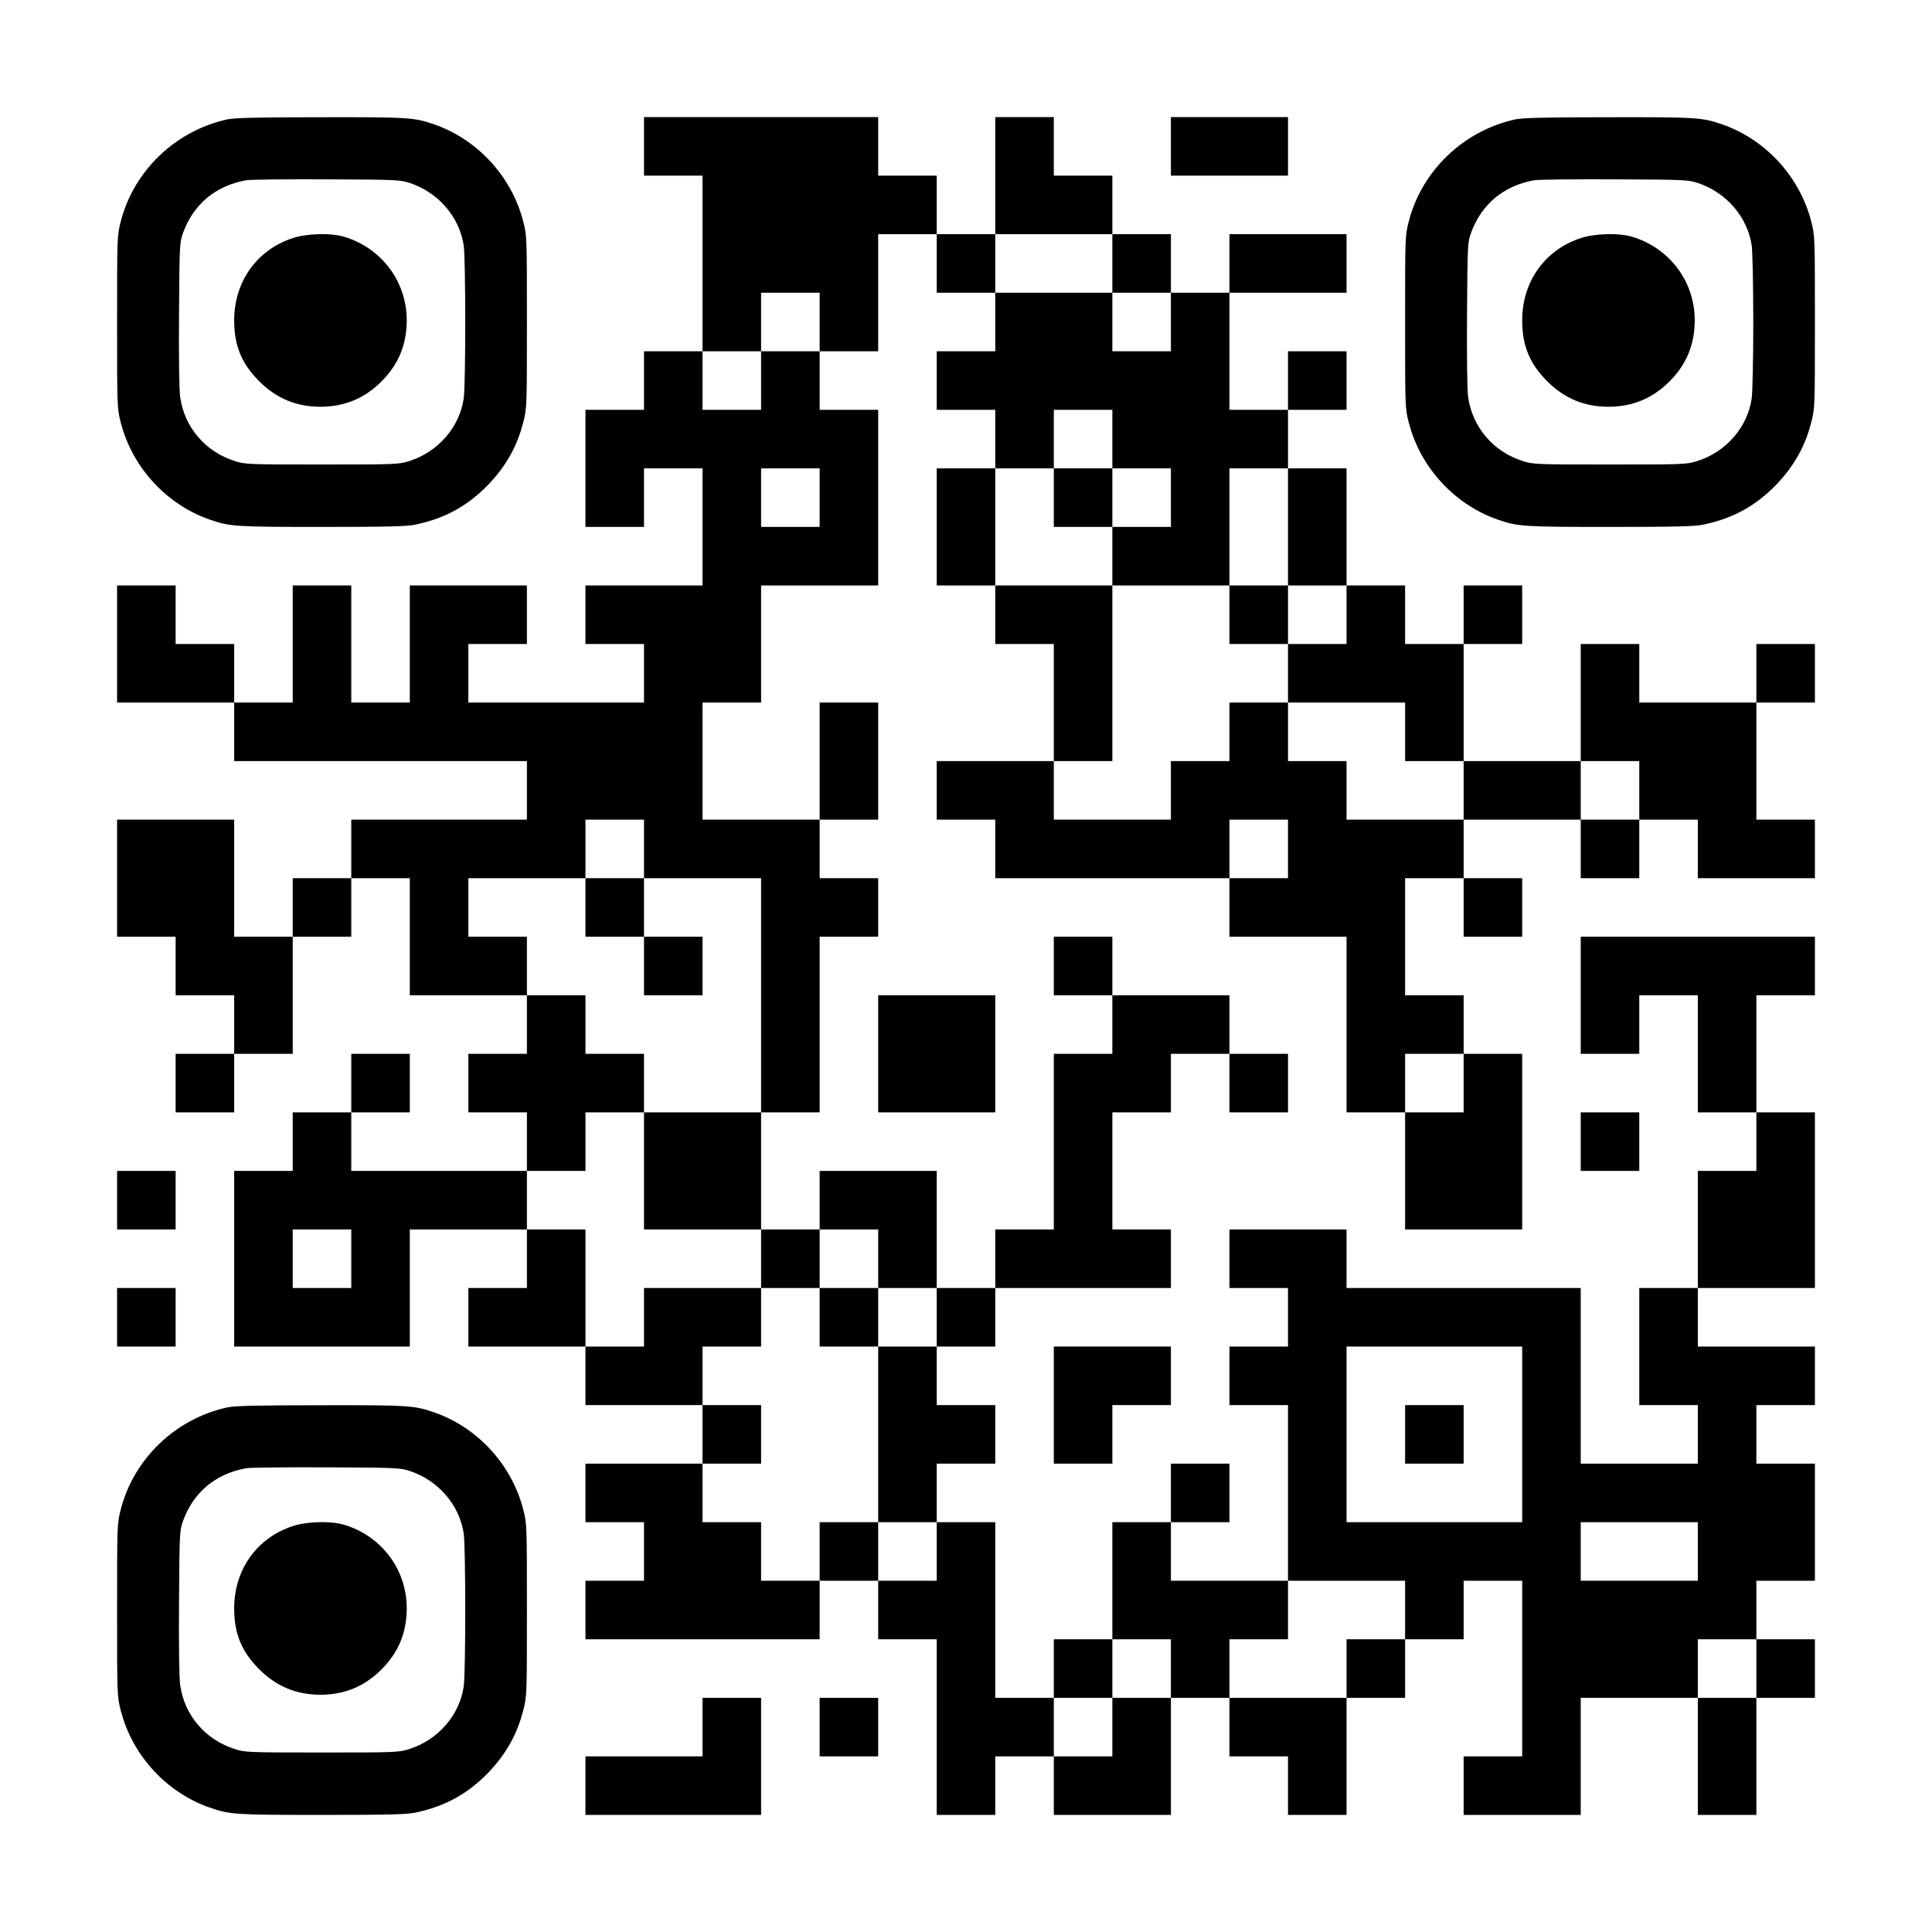 <?xml version="1.0" encoding="UTF-8" standalone="yes"?>
<svg version="1.0" xmlns="http://www.w3.org/2000/svg" width="1254px" height="1254px" viewBox="0 0 1254 1254" preserveAspectRatio="xMidYMid meet">
  <g transform="translate(0,1254) scale(0.1,-0.1)" fill="#000000" stroke="none">
    <path d="M1475 11765 c-337 -74 -607 -334 -691 -662 -24 -95 -24 -96 -24 -653
0 -557 0 -558 24 -653 74 -289 295 -531 576 -629 133 -46 162 -48 730 -48 433
0 552 3 607 15 192 40 341 123 474 261 115 121 186 248 225 402 24 94 24 97
24 652 0 557 0 558 -24 653 -74 289 -295 531 -576 629 -134 46 -161 48 -738
47 -415 0 -561 -4 -607 -14z m1186 -413 c185 -62 322 -221 349 -407 13 -91 13
-899 0 -990 -27 -188 -167 -349 -355 -408 -68 -21 -82 -22 -565 -22 -483 0
-497 1 -565 22 -193 61 -329 221 -356 418 -6 51 -9 249 -7 540 3 449 4 462 26
523 67 186 212 307 410 342 26 5 261 7 522 6 459 -2 477 -3 541 -24z"/>
    <path d="M1902 10995 c-234 -75 -382 -283 -382 -534 0 -164 48 -282 164 -397
110 -110 240 -164 396 -164 156 0 286 54 396 164 111 111 164 240 164 399 -1
252 -165 469 -409 541 -85 25 -238 21 -329 -9z"/>
    <path d="M4180 11590 l0 -190 190 0 190 0 0 -570 0 -570 -190 0 -190 0 0 -190
0 -190 -190 0 -190 0 0 -380 0 -380 190 0 190 0 0 190 0 190 190 0 190 0 0
-380 0 -380 -380 0 -380 0 0 -190 0 -190 190 0 190 0 0 -190 0 -190 -570 0
-570 0 0 190 0 190 190 0 190 0 0 190 0 190 -380 0 -380 0 0 -380 0 -380 -190
0 -190 0 0 380 0 380 -190 0 -190 0 0 -380 0 -380 -190 0 -190 0 0 190 0 190
-190 0 -190 0 0 190 0 190 -190 0 -190 0 0 -380 0 -380 380 0 380 0 0 -190 0
-190 950 0 950 0 0 -190 0 -190 -570 0 -570 0 0 -190 0 -190 -190 0 -190 0 0
-190 0 -190 -190 0 -190 0 0 380 0 380 -380 0 -380 0 0 -380 0 -380 190 0 190
0 0 -190 0 -190 190 0 190 0 0 -190 0 -190 -190 0 -190 0 0 -190 0 -190 190 0
190 0 0 190 0 190 190 0 190 0 0 380 0 380 190 0 190 0 0 190 0 190 190 0 190
0 0 -380 0 -380 380 0 380 0 0 -190 0 -190 -190 0 -190 0 0 -190 0 -190 190 0
190 0 0 -190 0 -190 -570 0 -570 0 0 190 0 190 190 0 190 0 0 190 0 190 -190
0 -190 0 0 -190 0 -190 -190 0 -190 0 0 -190 0 -190 -190 0 -190 0 0 -570 0
-570 570 0 570 0 0 380 0 380 380 0 380 0 0 -190 0 -190 -190 0 -190 0 0 -190
0 -190 380 0 380 0 0 -190 0 -190 380 0 380 0 0 -190 0 -190 -380 0 -380 0 0
-190 0 -190 190 0 190 0 0 -190 0 -190 -190 0 -190 0 0 -190 0 -190 760 0 760
0 0 190 0 190 190 0 190 0 0 -190 0 -190 190 0 190 0 0 -570 0 -570 190 0 190
0 0 190 0 190 190 0 190 0 0 -190 0 -190 380 0 380 0 0 380 0 380 190 0 190 0
0 -190 0 -190 190 0 190 0 0 -190 0 -190 190 0 190 0 0 380 0 380 190 0 190 0
0 190 0 190 190 0 190 0 0 190 0 190 190 0 190 0 0 -570 0 -570 -190 0 -190 0
0 -190 0 -190 380 0 380 0 0 380 0 380 380 0 380 0 0 -380 0 -380 190 0 190 0
0 380 0 380 190 0 190 0 0 190 0 190 -190 0 -190 0 0 190 0 190 190 0 190 0 0
380 0 380 -190 0 -190 0 0 190 0 190 190 0 190 0 0 190 0 190 -380 0 -380 0 0
190 0 190 380 0 380 0 0 570 0 570 -190 0 -190 0 0 380 0 380 190 0 190 0 0
190 0 190 -760 0 -760 0 0 -380 0 -380 190 0 190 0 0 190 0 190 190 0 190 0 0
-380 0 -380 190 0 190 0 0 -190 0 -190 -190 0 -190 0 0 -380 0 -380 -190 0
-190 0 0 -380 0 -380 190 0 190 0 0 -190 0 -190 -380 0 -380 0 0 570 0 570
-760 0 -760 0 0 190 0 190 -380 0 -380 0 0 -190 0 -190 190 0 190 0 0 -190 0
-190 -190 0 -190 0 0 -190 0 -190 190 0 190 0 0 -570 0 -570 -380 0 -380 0 0
190 0 190 190 0 190 0 0 190 0 190 -190 0 -190 0 0 -190 0 -190 -190 0 -190 0
0 -380 0 -380 -190 0 -190 0 0 -190 0 -190 -190 0 -190 0 0 570 0 570 -190 0
-190 0 0 190 0 190 190 0 190 0 0 190 0 190 -190 0 -190 0 0 190 0 190 190 0
190 0 0 190 0 190 570 0 570 0 0 190 0 190 -190 0 -190 0 0 380 0 380 190 0
190 0 0 190 0 190 190 0 190 0 0 -190 0 -190 190 0 190 0 0 190 0 190 -190 0
-190 0 0 190 0 190 -380 0 -380 0 0 190 0 190 -190 0 -190 0 0 -190 0 -190
190 0 190 0 0 -190 0 -190 -190 0 -190 0 0 -570 0 -570 -190 0 -190 0 0 -190
0 -190 -190 0 -190 0 0 380 0 380 -380 0 -380 0 0 -190 0 -190 -190 0 -190 0
0 380 0 380 190 0 190 0 0 570 0 570 190 0 190 0 0 190 0 190 -190 0 -190 0 0
190 0 190 190 0 190 0 0 380 0 380 -190 0 -190 0 0 -380 0 -380 -380 0 -380 0
0 380 0 380 190 0 190 0 0 380 0 380 380 0 380 0 0 570 0 570 -190 0 -190 0 0
190 0 190 190 0 190 0 0 380 0 380 190 0 190 0 0 -190 0 -190 190 0 190 0 0
-190 0 -190 -190 0 -190 0 0 -190 0 -190 190 0 190 0 0 -190 0 -190 -190 0
-190 0 0 -380 0 -380 190 0 190 0 0 -190 0 -190 190 0 190 0 0 -380 0 -380
-380 0 -380 0 0 -190 0 -190 190 0 190 0 0 -190 0 -190 760 0 760 0 0 -190 0
-190 380 0 380 0 0 -570 0 -570 190 0 190 0 0 -380 0 -380 380 0 380 0 0 570
0 570 -190 0 -190 0 0 190 0 190 -190 0 -190 0 0 380 0 380 190 0 190 0 0
-190 0 -190 190 0 190 0 0 190 0 190 -190 0 -190 0 0 190 0 190 380 0 380 0 0
-190 0 -190 190 0 190 0 0 190 0 190 190 0 190 0 0 -190 0 -190 380 0 380 0 0
190 0 190 -190 0 -190 0 0 380 0 380 190 0 190 0 0 190 0 190 -190 0 -190 0 0
-190 0 -190 -380 0 -380 0 0 190 0 190 -190 0 -190 0 0 -380 0 -380 -380 0
-380 0 0 380 0 380 190 0 190 0 0 190 0 190 -190 0 -190 0 0 -190 0 -190 -190
0 -190 0 0 190 0 190 -190 0 -190 0 0 380 0 380 -190 0 -190 0 0 190 0 190
190 0 190 0 0 190 0 190 -190 0 -190 0 0 -190 0 -190 -190 0 -190 0 0 380 0
380 380 0 380 0 0 190 0 190 -380 0 -380 0 0 -190 0 -190 -190 0 -190 0 0 190
0 190 -190 0 -190 0 0 190 0 190 -190 0 -190 0 0 190 0 190 -190 0 -190 0 0
-380 0 -380 -190 0 -190 0 0 190 0 190 -190 0 -190 0 0 190 0 190 -760 0 -760
0 0 -190z m3040 -760 l0 -190 190 0 190 0 0 -190 0 -190 -190 0 -190 0 0 190
0 190 -380 0 -380 0 0 190 0 190 380 0 380 0 0 -190z m-1900 -380 l0 -190
-190 0 -190 0 0 -190 0 -190 -190 0 -190 0 0 190 0 190 190 0 190 0 0 190 0
190 190 0 190 0 0 -190z m1900 -760 l0 -190 190 0 190 0 0 -190 0 -190 -190 0
-190 0 0 -190 0 -190 380 0 380 0 0 380 0 380 190 0 190 0 0 -380 0 -380 190
0 190 0 0 -190 0 -190 -190 0 -190 0 0 -190 0 -190 380 0 380 0 0 -190 0 -190
190 0 190 0 0 -190 0 -190 -380 0 -380 0 0 190 0 190 -190 0 -190 0 0 190 0
190 -190 0 -190 0 0 -190 0 -190 -190 0 -190 0 0 -190 0 -190 -380 0 -380 0 0
190 0 190 190 0 190 0 0 570 0 570 -380 0 -380 0 0 380 0 380 190 0 190 0 0
190 0 190 190 0 190 0 0 -190z m-1900 -380 l0 -190 -190 0 -190 0 0 190 0 190
190 0 190 0 0 -190z m5320 -1900 l0 -190 -190 0 -190 0 0 190 0 190 190 0 190
0 0 -190z m-6460 -380 l0 -190 380 0 380 0 0 -760 0 -760 -380 0 -380 0 0
-380 0 -380 380 0 380 0 0 -190 0 -190 190 0 190 0 0 190 0 190 190 0 190 0 0
-190 0 -190 190 0 190 0 0 -190 0 -190 -190 0 -190 0 0 -570 0 -570 190 0 190
0 0 -190 0 -190 -190 0 -190 0 0 190 0 190 -190 0 -190 0 0 -190 0 -190 -190
0 -190 0 0 190 0 190 -190 0 -190 0 0 190 0 190 190 0 190 0 0 190 0 190 -190
0 -190 0 0 190 0 190 190 0 190 0 0 190 0 190 -380 0 -380 0 0 -190 0 -190
-190 0 -190 0 0 380 0 380 -190 0 -190 0 0 190 0 190 190 0 190 0 0 190 0 190
190 0 190 0 0 190 0 190 -190 0 -190 0 0 190 0 190 -190 0 -190 0 0 190 0 190
-190 0 -190 0 0 190 0 190 380 0 380 0 0 190 0 190 190 0 190 0 0 -190z m4180
0 l0 -190 -190 0 -190 0 0 190 0 190 190 0 190 0 0 -190z m1140 -1520 l0 -190
-190 0 -190 0 0 190 0 190 190 0 190 0 0 -190z m-7220 -1140 l0 -190 -190 0
-190 0 0 190 0 190 190 0 190 0 0 -190z m7600 -1140 l0 -570 -570 0 -570 0 0
570 0 570 570 0 570 0 0 -570z m1140 -760 l0 -190 -380 0 -380 0 0 190 0 190
380 0 380 0 0 -190z m-1900 -380 l0 -190 -190 0 -190 0 0 -190 0 -190 -380 0
-380 0 0 190 0 190 190 0 190 0 0 190 0 190 380 0 380 0 0 -190z m-1520 -380
l0 -190 -190 0 -190 0 0 -190 0 -190 -190 0 -190 0 0 190 0 190 190 0 190 0 0
190 0 190 190 0 190 0 0 -190z m3800 0 l0 -190 -190 0 -190 0 0 190 0 190 190
0 190 0 0 -190z"/>
    <path d="M6840 9310 l0 -190 190 0 190 0 0 190 0 190 -190 0 -190 0 0 -190z"/>
    <path d="M7980 8550 l0 -190 190 0 190 0 0 190 0 190 -190 0 -190 0 0 -190z"/>
    <path d="M3800 6650 l0 -190 190 0 190 0 0 -190 0 -190 190 0 190 0 0 190 0
190 -190 0 -190 0 0 190 0 190 -190 0 -190 0 0 -190z"/>
    <path d="M5320 3990 l0 -190 190 0 190 0 0 190 0 190 -190 0 -190 0 0 -190z"/>
    <path d="M9120 3230 l0 -190 190 0 190 0 0 190 0 190 -190 0 -190 0 0 -190z"/>
    <path d="M7600 11590 l0 -190 380 0 380 0 0 190 0 190 -380 0 -380 0 0 -190z"/>
    <path d="M9835 11765 c-337 -74 -607 -334 -691 -662 -24 -95 -24 -96 -24 -653
0 -557 0 -558 24 -653 74 -289 295 -531 576 -629 133 -46 162 -48 730 -48 433
0 552 3 607 15 192 40 341 123 474 261 115 121 186 248 225 402 24 94 24 97
24 652 0 557 0 558 -24 653 -74 289 -295 531 -576 629 -134 46 -161 48 -738
47 -415 0 -561 -4 -607 -14z m1186 -413 c185 -62 322 -221 349 -407 5 -38 10
-261 10 -495 0 -234 -5 -456 -10 -495 -27 -188 -167 -349 -355 -408 -68 -21
-82 -22 -565 -22 -483 0 -497 1 -565 22 -193 61 -329 221 -356 418 -6 51 -9
249 -7 540 3 449 4 462 26 523 67 186 212 307 410 342 26 5 261 7 522 6 459
-2 477 -3 541 -24z"/>
    <path d="M10262 10995 c-234 -75 -382 -283 -382 -534 0 -164 48 -282 164 -397
110 -110 240 -164 396 -164 156 0 286 54 396 164 111 111 164 240 164 399 -1
252 -165 469 -409 541 -85 25 -238 21 -329 -9z"/>
    <path d="M5700 5700 l0 -380 380 0 380 0 0 380 0 380 -380 0 -380 0 0 -380z"/>
    <path d="M10260 5130 l0 -190 190 0 190 0 0 190 0 190 -190 0 -190 0 0 -190z"/>
    <path d="M760 4750 l0 -190 190 0 190 0 0 190 0 190 -190 0 -190 0 0 -190z"/>
    <path d="M760 3990 l0 -190 190 0 190 0 0 190 0 190 -190 0 -190 0 0 -190z"/>
    <path d="M6840 3420 l0 -380 190 0 190 0 0 190 0 190 190 0 190 0 0 190 0 190
-380 0 -380 0 0 -380z"/>
    <path d="M1475 3405 c-337 -74 -607 -334 -691 -662 -24 -95 -24 -96 -24 -653
0 -557 0 -558 24 -653 74 -289 295 -531 576 -629 133 -46 162 -48 730 -48 433
0 552 3 607 15 192 40 341 123 474 261 115 121 186 248 225 402 24 94 24 97
24 652 0 557 0 558 -24 653 -74 289 -295 531 -576 629 -134 46 -161 48 -738
47 -415 0 -561 -4 -607 -14z m1186 -413 c185 -62 322 -221 349 -407 13 -91 13
-899 0 -990 -27 -188 -167 -349 -355 -408 -68 -21 -82 -22 -565 -22 -483 0
-497 1 -565 22 -193 61 -329 221 -356 418 -6 51 -9 249 -7 540 3 449 4 462 26
523 67 186 212 307 410 342 26 5 261 7 522 6 459 -2 477 -3 541 -24z"/>
    <path d="M1902 2635 c-234 -75 -382 -283 -382 -534 0 -164 48 -282 164 -397
110 -110 240 -164 396 -164 156 0 286 54 396 164 111 111 164 240 164 399 -1
252 -165 469 -409 541 -85 25 -238 21 -329 -9z"/>
    <path d="M4560 1330 l0 -190 -380 0 -380 0 0 -190 0 -190 570 0 570 0 0 380 0
380 -190 0 -190 0 0 -190z"/>
    <path d="M5320 1330 l0 -190 190 0 190 0 0 190 0 190 -190 0 -190 0 0 -190z"/>
  </g>
</svg>